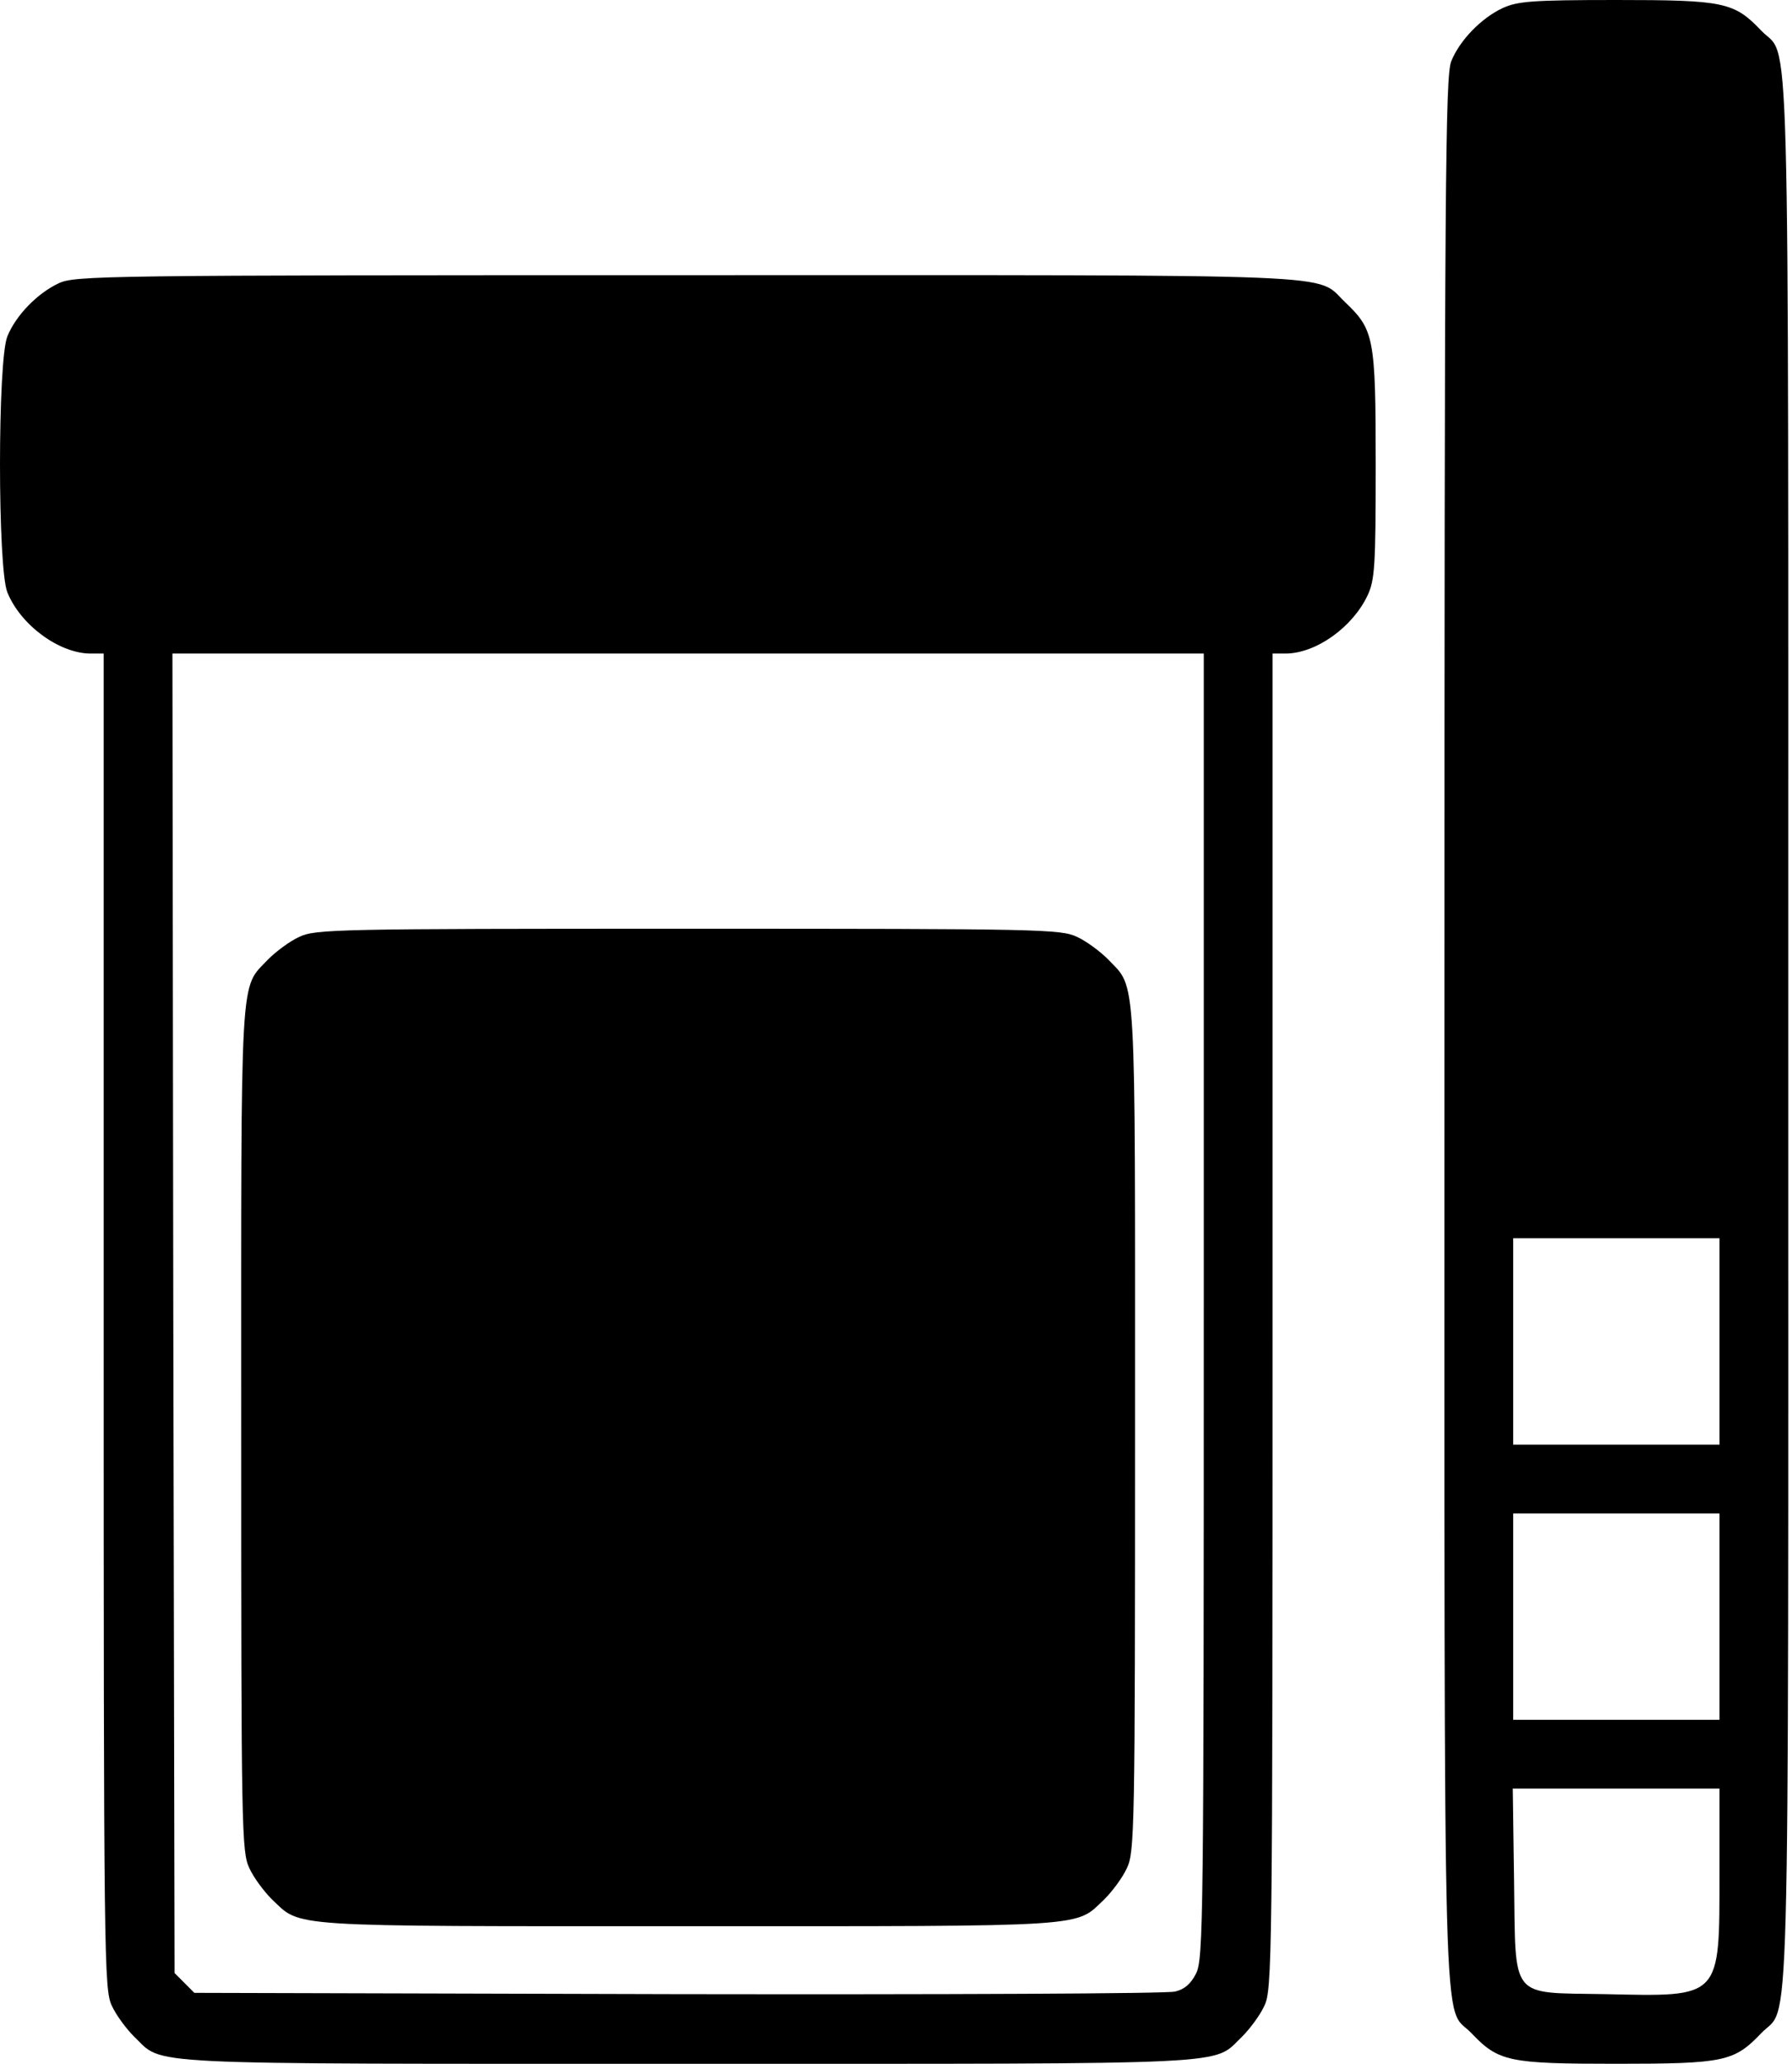<svg width="417" height="480" viewBox="0 0 417 480" fill="none" xmlns="http://www.w3.org/2000/svg">
<path d="M349.625 1.9C344.725 4.2 339.725 9.3 337.725 14.2C336.325 17.5 336.125 41.6 336.125 240C336.125 485.3 335.625 465.7 342.425 472.9C348.725 479.5 351.025 480 376.125 480C401.225 480 403.525 479.5 409.825 472.9C416.625 465.7 416.125 485.3 416.125 240C416.125 -5.3 416.625 14.3 409.825 7.1C403.525 0.5 401.225 -7.15256e-06 376.125 -7.15256e-06C356.325 -7.15256e-06 353.125 0.3 349.625 1.9ZM400.125 312V336H376.125H352.125V312V288H376.125H400.125V312ZM400.125 376V400H376.125H352.125V376V352H376.125H400.125V376ZM400.125 435.7C400.125 465 400.625 464.4 373.425 463.8C351.125 463.4 352.725 465.3 352.325 437.5L352.025 416H376.025H400.125V435.7Z" fill="black"/>
<path d="M13.625 65.903C8.725 68.203 3.725 73.303 1.725 78.203C-0.575 83.703 -0.575 132.303 1.725 137.803C4.825 145.403 13.725 151.903 20.925 152.003H24.125V307.203C24.125 456.403 24.225 462.703 26.025 466.503C27.025 468.703 29.425 471.903 31.225 473.703C38.325 480.403 29.825 480.003 160.125 480.003C290.425 480.003 281.925 480.403 289.025 473.703C290.825 471.903 293.225 468.703 294.225 466.503C296.025 462.703 296.125 456.403 296.125 307.203V152.003H299.125C306.225 152.003 314.725 145.903 318.225 138.503C319.925 134.903 320.125 131.703 320.125 108.003C320.125 78.403 319.725 76.703 313.025 70.303C305.825 63.503 317.025 64.003 159.925 64.003C23.425 64.003 17.425 64.103 13.625 65.903ZM280.125 303.703C280.125 446.203 280.025 455.703 278.325 459.003C277.125 461.403 275.625 462.703 273.425 463.203C271.625 463.703 219.625 463.903 157.725 463.803L45.225 463.503L42.925 461.203L40.625 458.903L40.325 305.503L40.125 152.003H160.125H280.125V303.703Z" fill="black"/>
<path d="M69.626 217.906C67.426 218.906 64.226 221.306 62.426 223.106C55.726 230.206 56.126 223.806 56.126 332.206C56.126 425.806 56.226 430.706 58.026 434.506C59.026 436.706 61.426 439.906 63.226 441.706C70.226 448.306 65.226 448.006 160.126 448.006C255.026 448.006 250.026 448.306 257.026 441.706C258.826 439.906 261.226 436.706 262.226 434.506C264.026 430.706 264.126 425.806 264.126 332.206C264.126 223.806 264.526 230.206 257.826 223.106C256.026 221.306 252.826 218.906 250.626 217.906C246.826 216.106 242.326 216.006 160.126 216.006C77.926 216.006 73.426 216.106 69.626 217.906Z" fill="black"/>
</svg>

